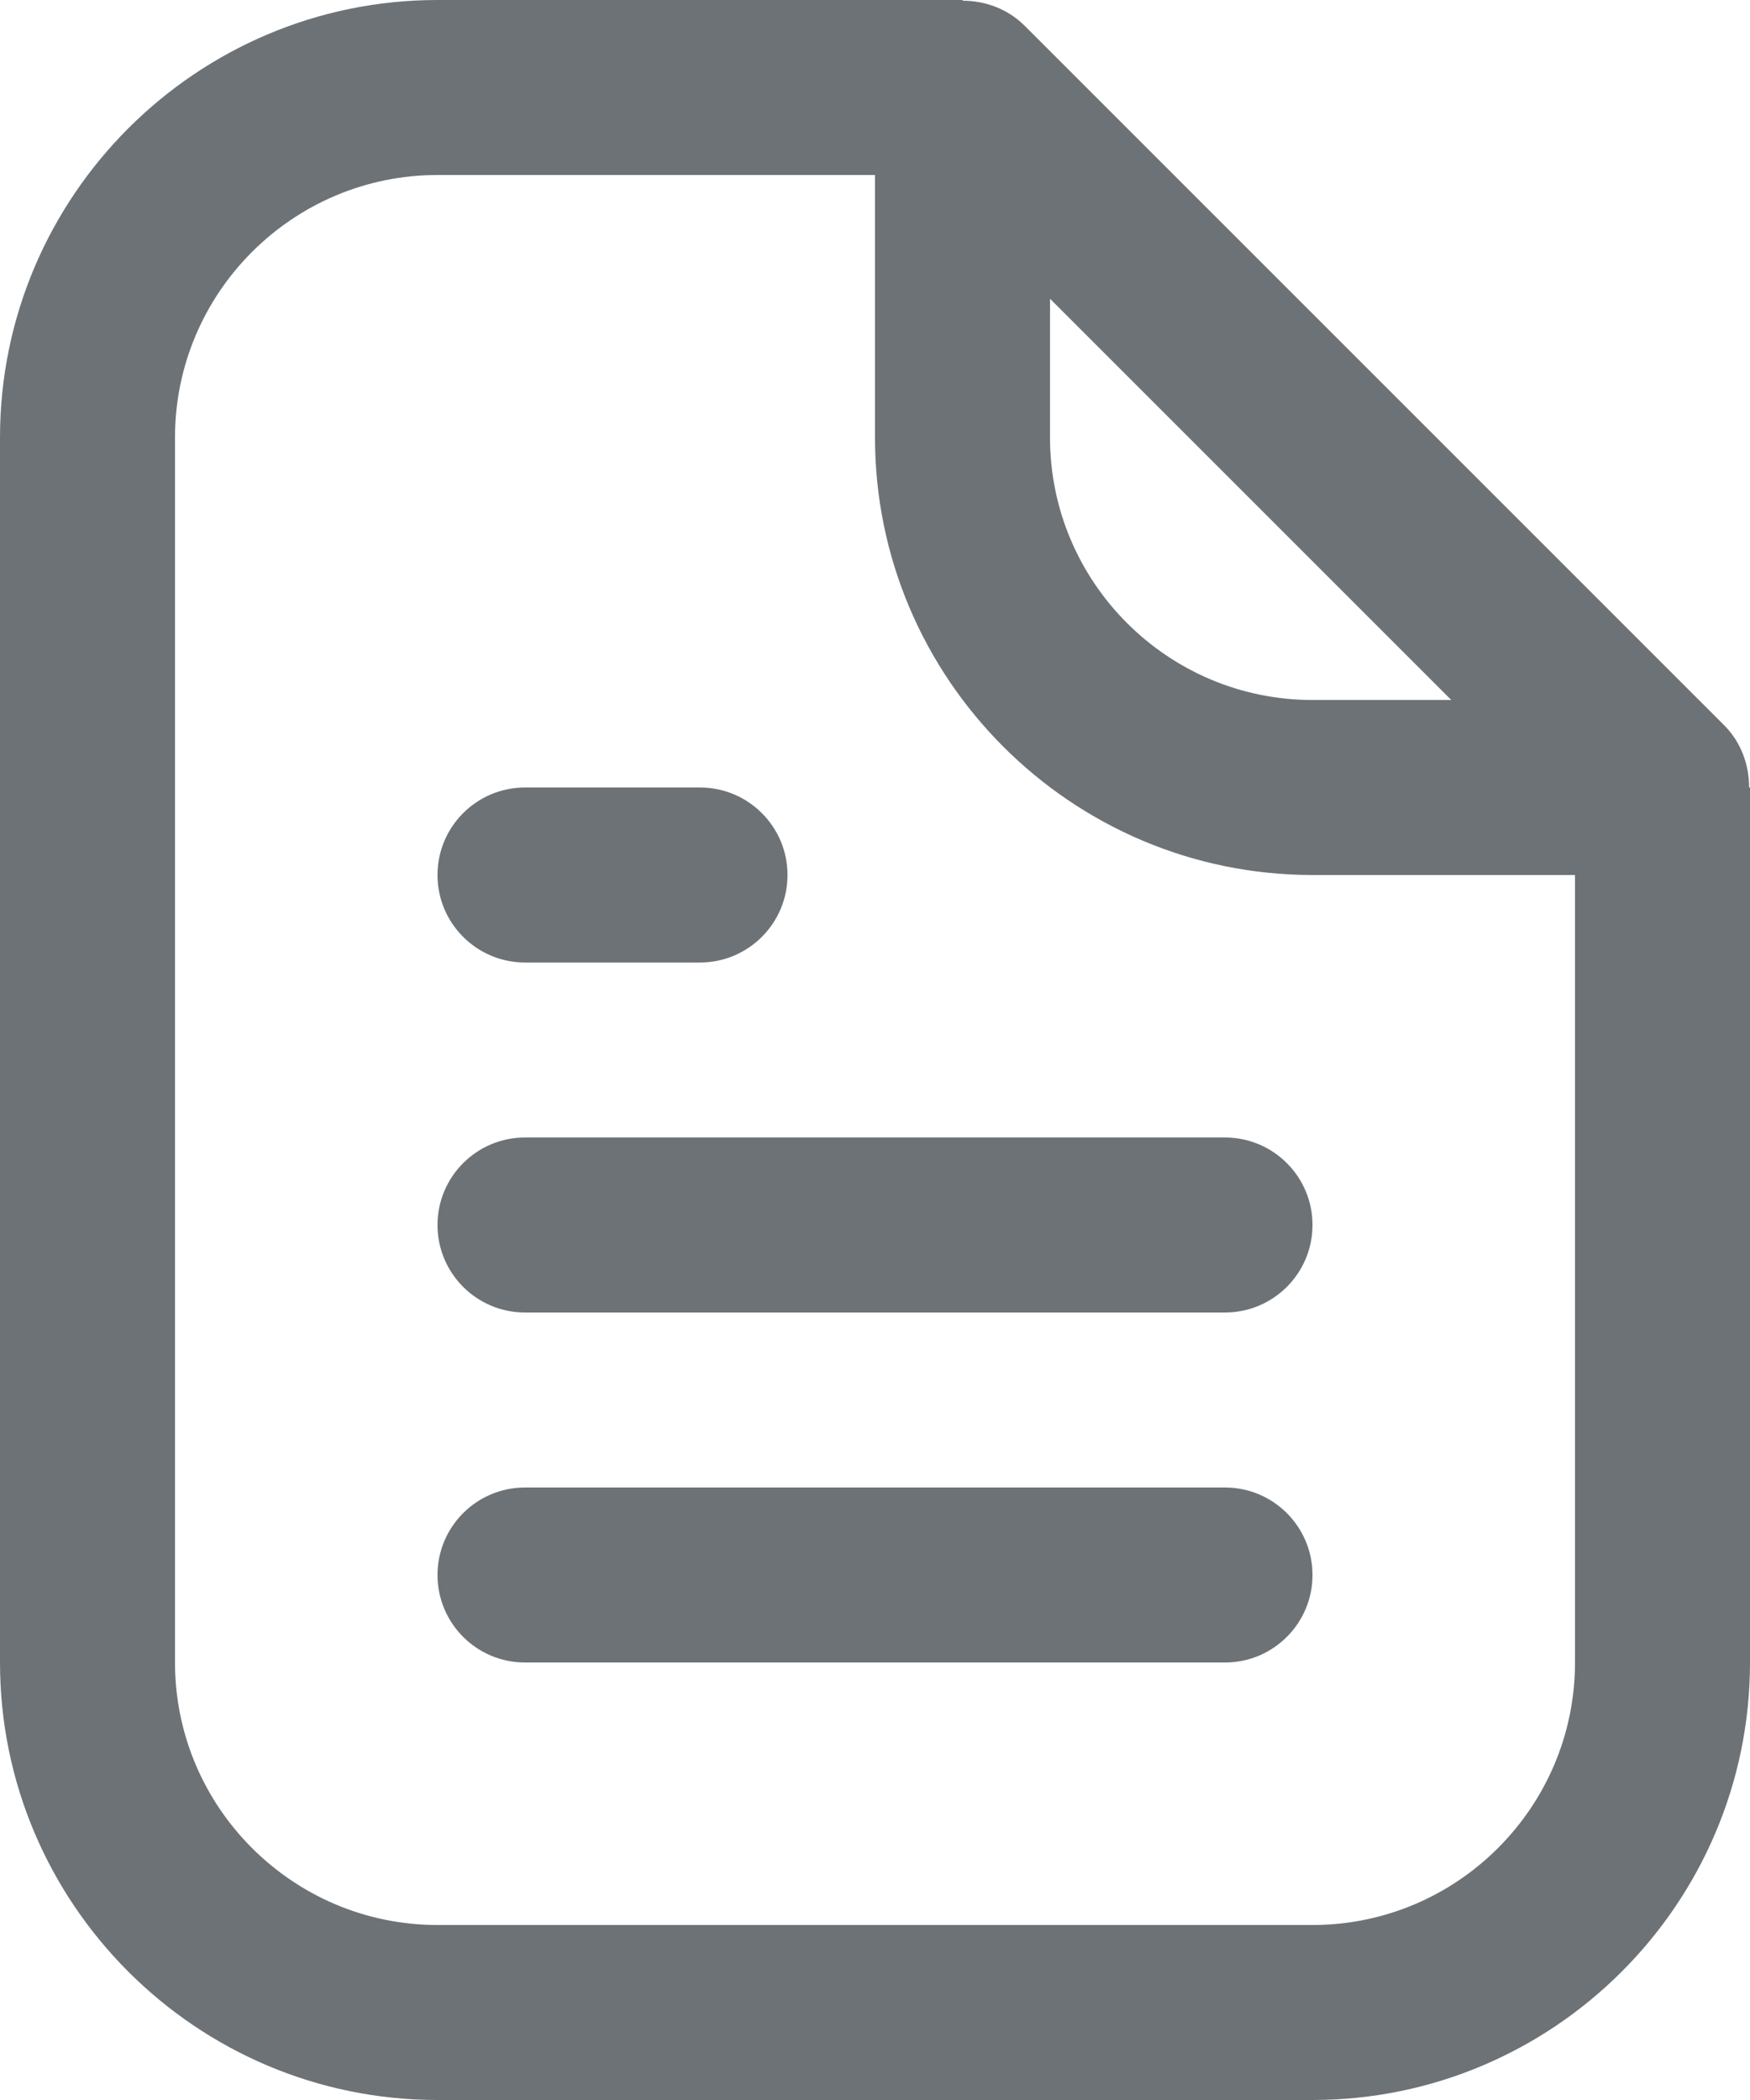 <?xml version="1.0" encoding="UTF-8"?>
<svg xmlns="http://www.w3.org/2000/svg" width="10" height="12" viewBox="0 0 10 12" fill="none">
  <path d="M9.995 4.5C9.995 4.37 9.949 4.242 9.854 4.146L5.854 0.146C5.758 0.051 5.63 0.004 5.5 0.004V0H2.5C1.122 0 0 1.122 0 2.5V9.5C0 10.878 1.122 12 2.5 12H7.5C8.878 12 10 10.878 10 9.5V4.5H9.995ZM6 1.707L8.293 4H7.5C6.673 4 6 3.327 6 2.5V1.707ZM7.5 11H2.5C1.673 11 1 10.327 1 9.5V2.5C1 1.673 1.673 1 2.5 1H5V2.5C5 3.878 6.122 5 7.5 5H9V9.5C9 10.327 8.327 11 7.5 11ZM7.5 9C7.5 9.276 7.276 9.5 7 9.5H3C2.724 9.5 2.5 9.276 2.5 9C2.5 8.724 2.724 8.5 3 8.5H7C7.276 8.5 7.5 8.724 7.5 9ZM7.5 7C7.5 7.276 7.276 7.5 7 7.5H3C2.724 7.5 2.5 7.276 2.5 7C2.5 6.724 2.724 6.5 3 6.5H7C7.276 6.5 7.5 6.724 7.5 7ZM2.5 5C2.5 4.724 2.724 4.5 3 4.5H4C4.276 4.5 4.5 4.724 4.5 5C4.5 5.276 4.276 5.5 4 5.5H3C2.724 5.5 2.5 5.276 2.5 5Z" fill="#6D7276"></path>
</svg>
